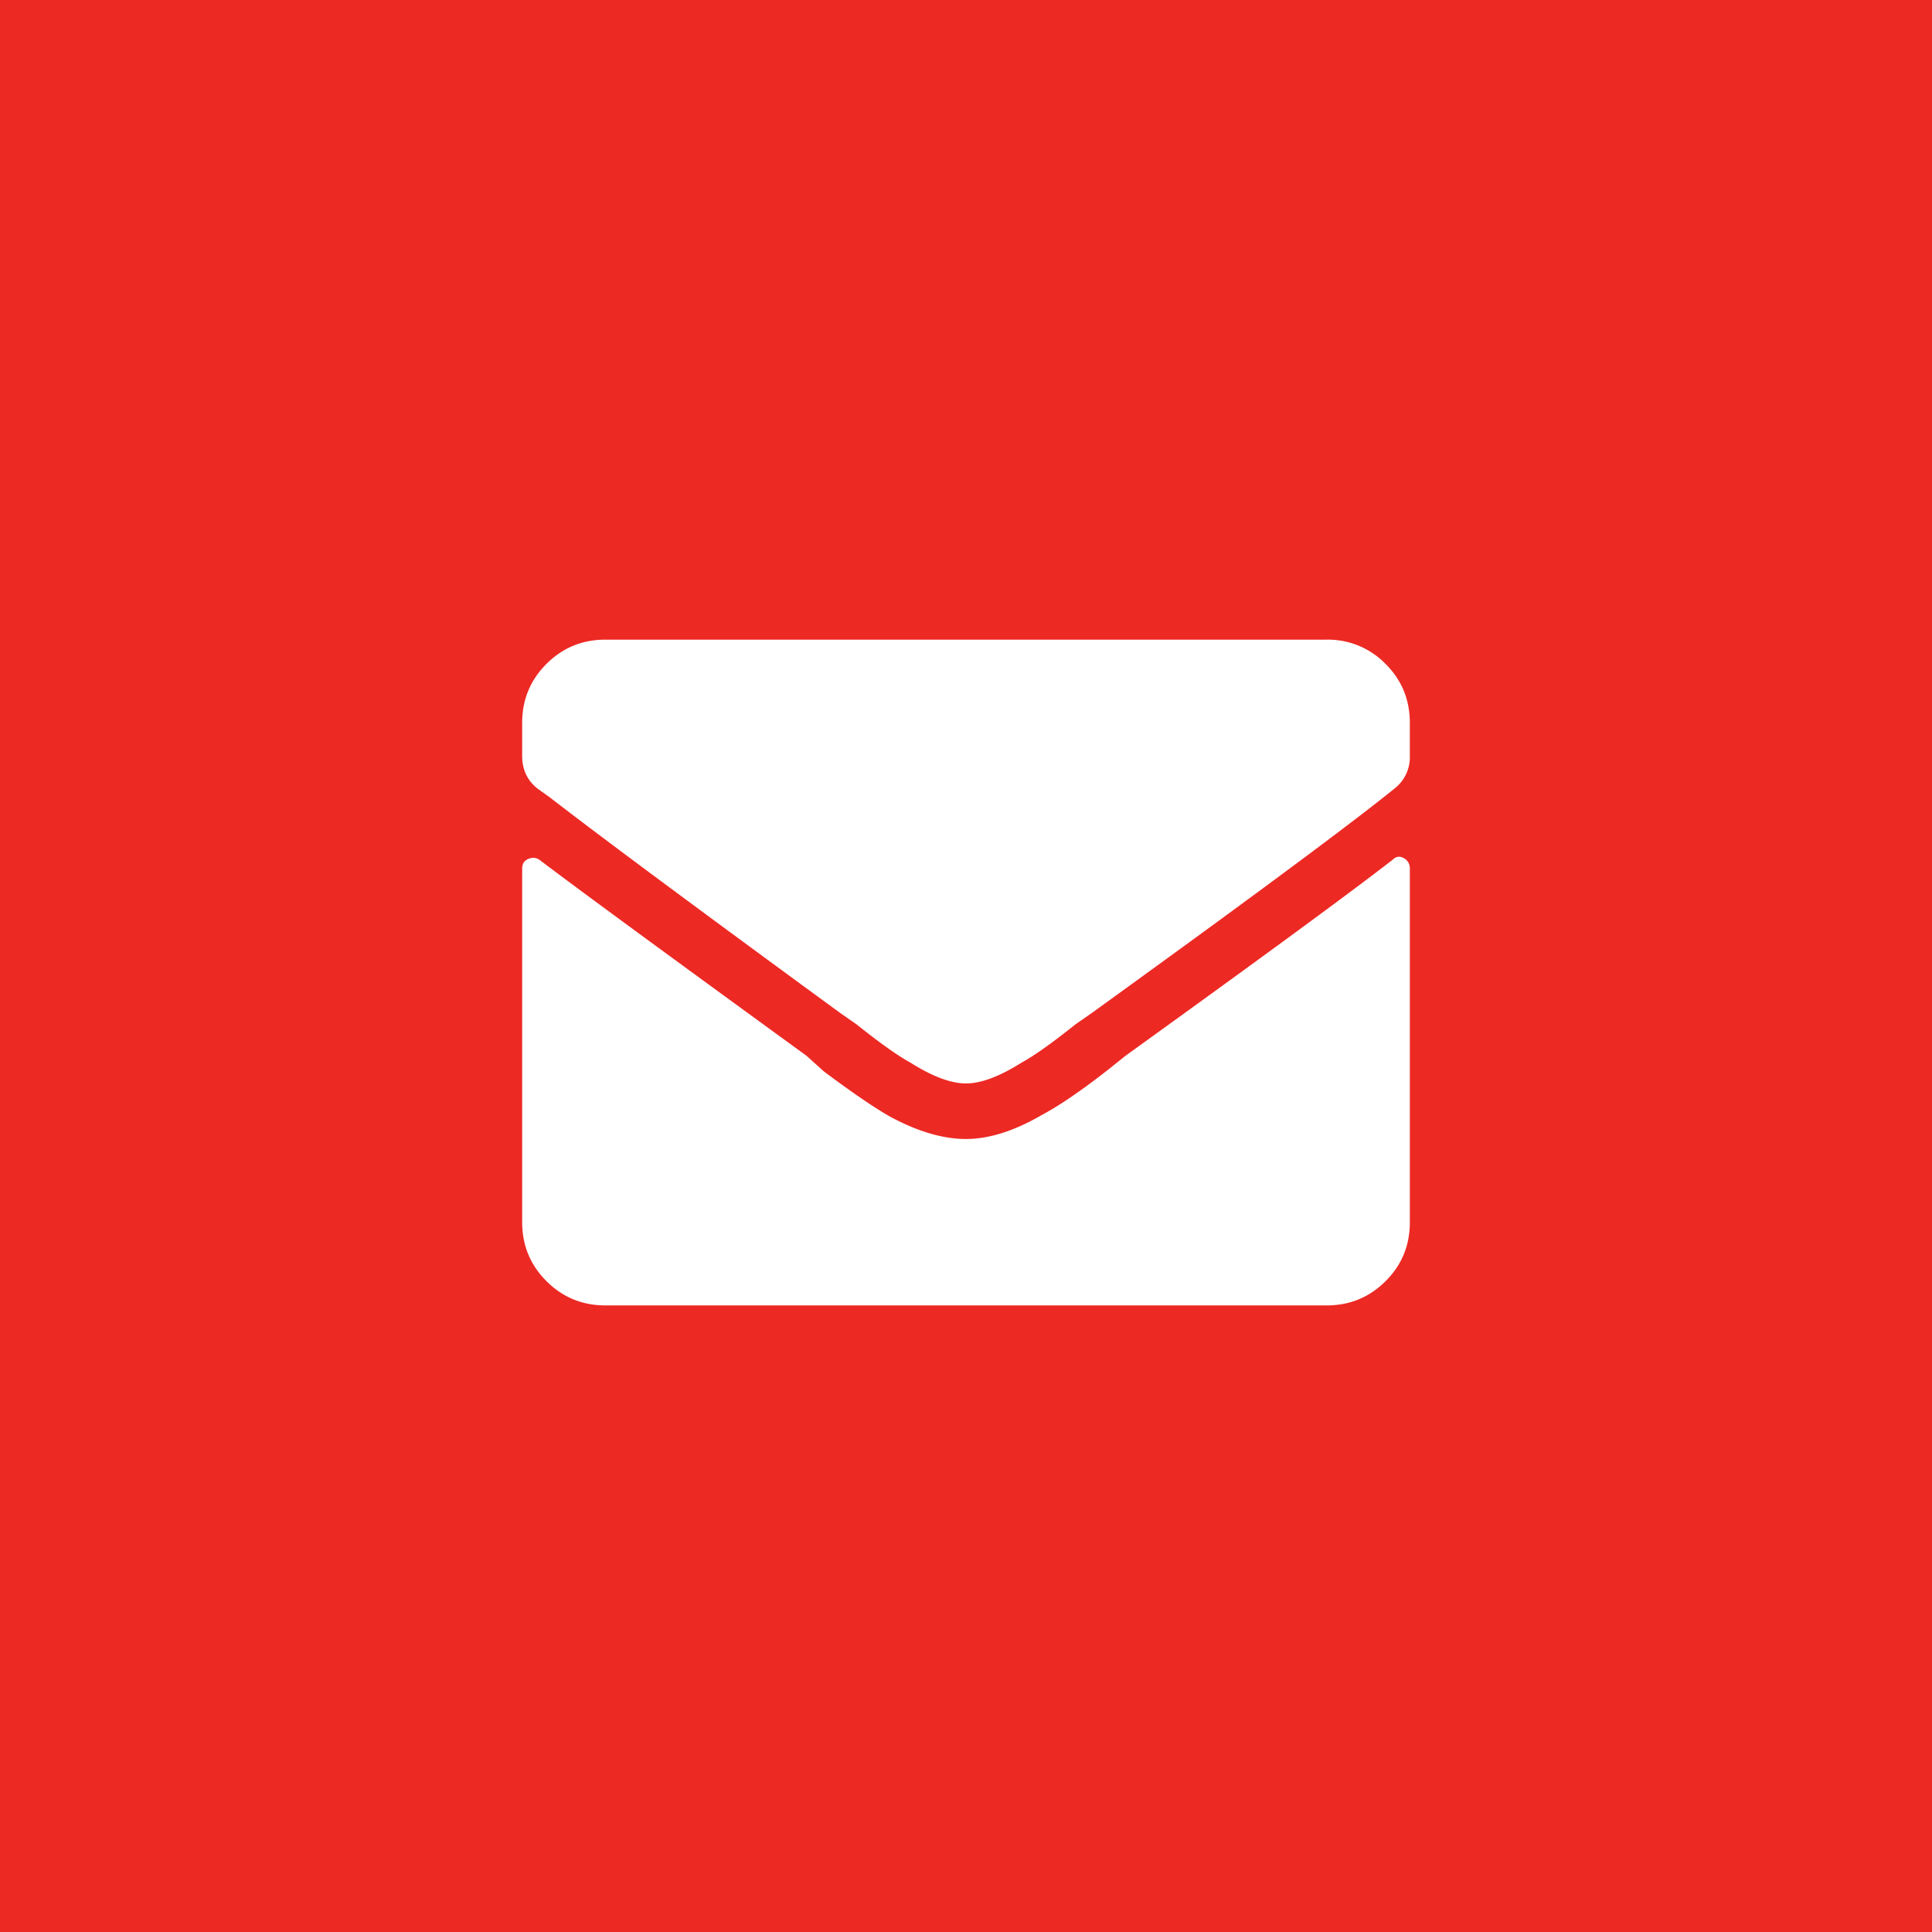 <svg xmlns="http://www.w3.org/2000/svg" xml:space="preserve" width="37" height="37"><path fill="#ED2924" fill-rule="evenodd" d="M0 0h37v37H0z" clip-rule="evenodd"/><path fill="#FFF" fill-rule="evenodd" d="M26.884 16.434c-.077-.044-.149-.033-.216.033-.797.62-2.502 1.87-5.113 3.752l-.332.266c-.51.398-.93.687-1.262.863-.531.31-1.018.465-1.461.465s-.93-.144-1.461-.432c-.31-.177-.73-.465-1.262-.863l-.332-.299c-2.678-1.948-4.383-3.198-5.113-3.752-.066-.044-.138-.05-.216-.017s-.116.094-.116.183v6.773c0 .442.155.819.465 1.129s.686.465 1.129.465h13.813c.443 0 .818-.155 1.129-.465s.464-.686.464-1.129v-6.773a.215.215 0 0 0-.116-.199zm-.349-3.719a1.538 1.538 0 0 0-1.129-.465H11.594c-.443 0-.819.155-1.129.465S10 13.401 10 13.844v.631c0 .266.1.476.299.631l.232.166c.974.753 2.822 2.125 5.545 4.117l.332.232c.443.354.786.598 1.029.73.42.266.775.398 1.063.398s.643-.133 1.063-.398c.244-.133.586-.376 1.029-.73l.332-.232c2.789-2.015 4.66-3.397 5.611-4.15l.166-.133a.76.76 0 0 0 .299-.631v-.631c0-.443-.154-.82-.465-1.129z" clip-rule="evenodd"/></svg>